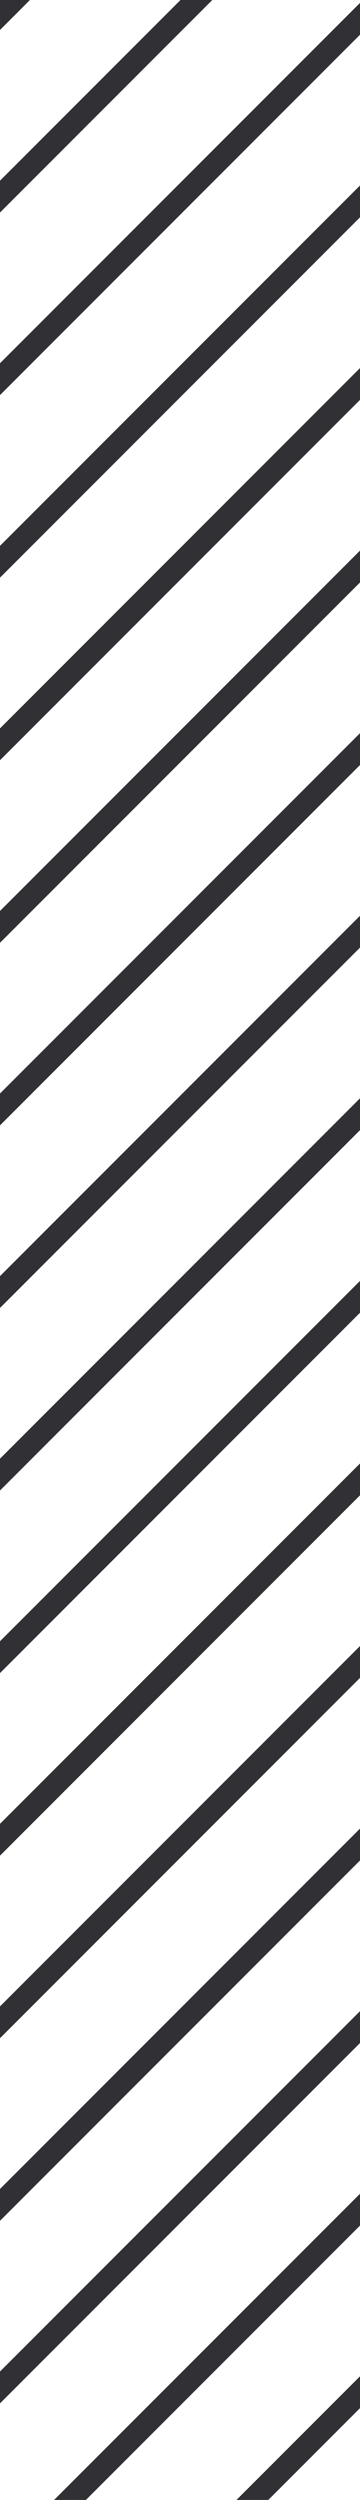 <svg width="16" height="111" viewBox="0 0 16 111" fill="none" xmlns="http://www.w3.org/2000/svg">
<g clip-path="url(#clip0_2255_6122)">
<path d="M-17.449 1.86L33.908 -49.497" stroke="#313135"/>
<path d="M-17.449 9.966L33.908 -41.391" stroke="#313135"/>
<path d="M-17.449 18.072L33.908 -33.284" stroke="#313135"/>
<path d="M-17.449 26.178L33.908 -25.178" stroke="#313135"/>
<path d="M-17.449 34.285L33.908 -17.072" stroke="#313135"/>
<path d="M-17.449 42.391L33.908 -8.965" stroke="#313135"/>
<path d="M-17.449 50.497L33.908 -0.859" stroke="#313135"/>
<path d="M-17.449 58.603L33.908 7.247" stroke="#313135"/>
<path d="M-17.449 66.709L33.908 15.353" stroke="#313135"/>
<path d="M-17.449 74.816L33.908 23.459" stroke="#313135"/>
<path d="M-17.449 82.922L33.908 31.565" stroke="#313135"/>
<path d="M-17.449 91.028L33.908 39.672" stroke="#313135"/>
<path d="M-17.449 99.135L33.908 47.778" stroke="#313135"/>
<path d="M-17.449 107.241L33.908 55.884" stroke="#313135"/>
<path d="M-17.449 115.347L33.908 63.991" stroke="#313135"/>
<path d="M-17.449 123.453L33.908 72.097" stroke="#313135"/>
<path d="M-17.449 131.559L33.908 80.203" stroke="#313135"/>
<path d="M-17.449 139.665L33.908 88.309" stroke="#313135"/>
<path d="M-17.449 147.772L33.908 96.415" stroke="#313135"/>
<path d="M-17.449 155.878L33.908 104.521" stroke="#313135"/>
</g>
<defs>
<clipPath id="clip0_2255_6122">
<rect width="16" height="111" fill="white"/>
</clipPath>
</defs>
</svg>
